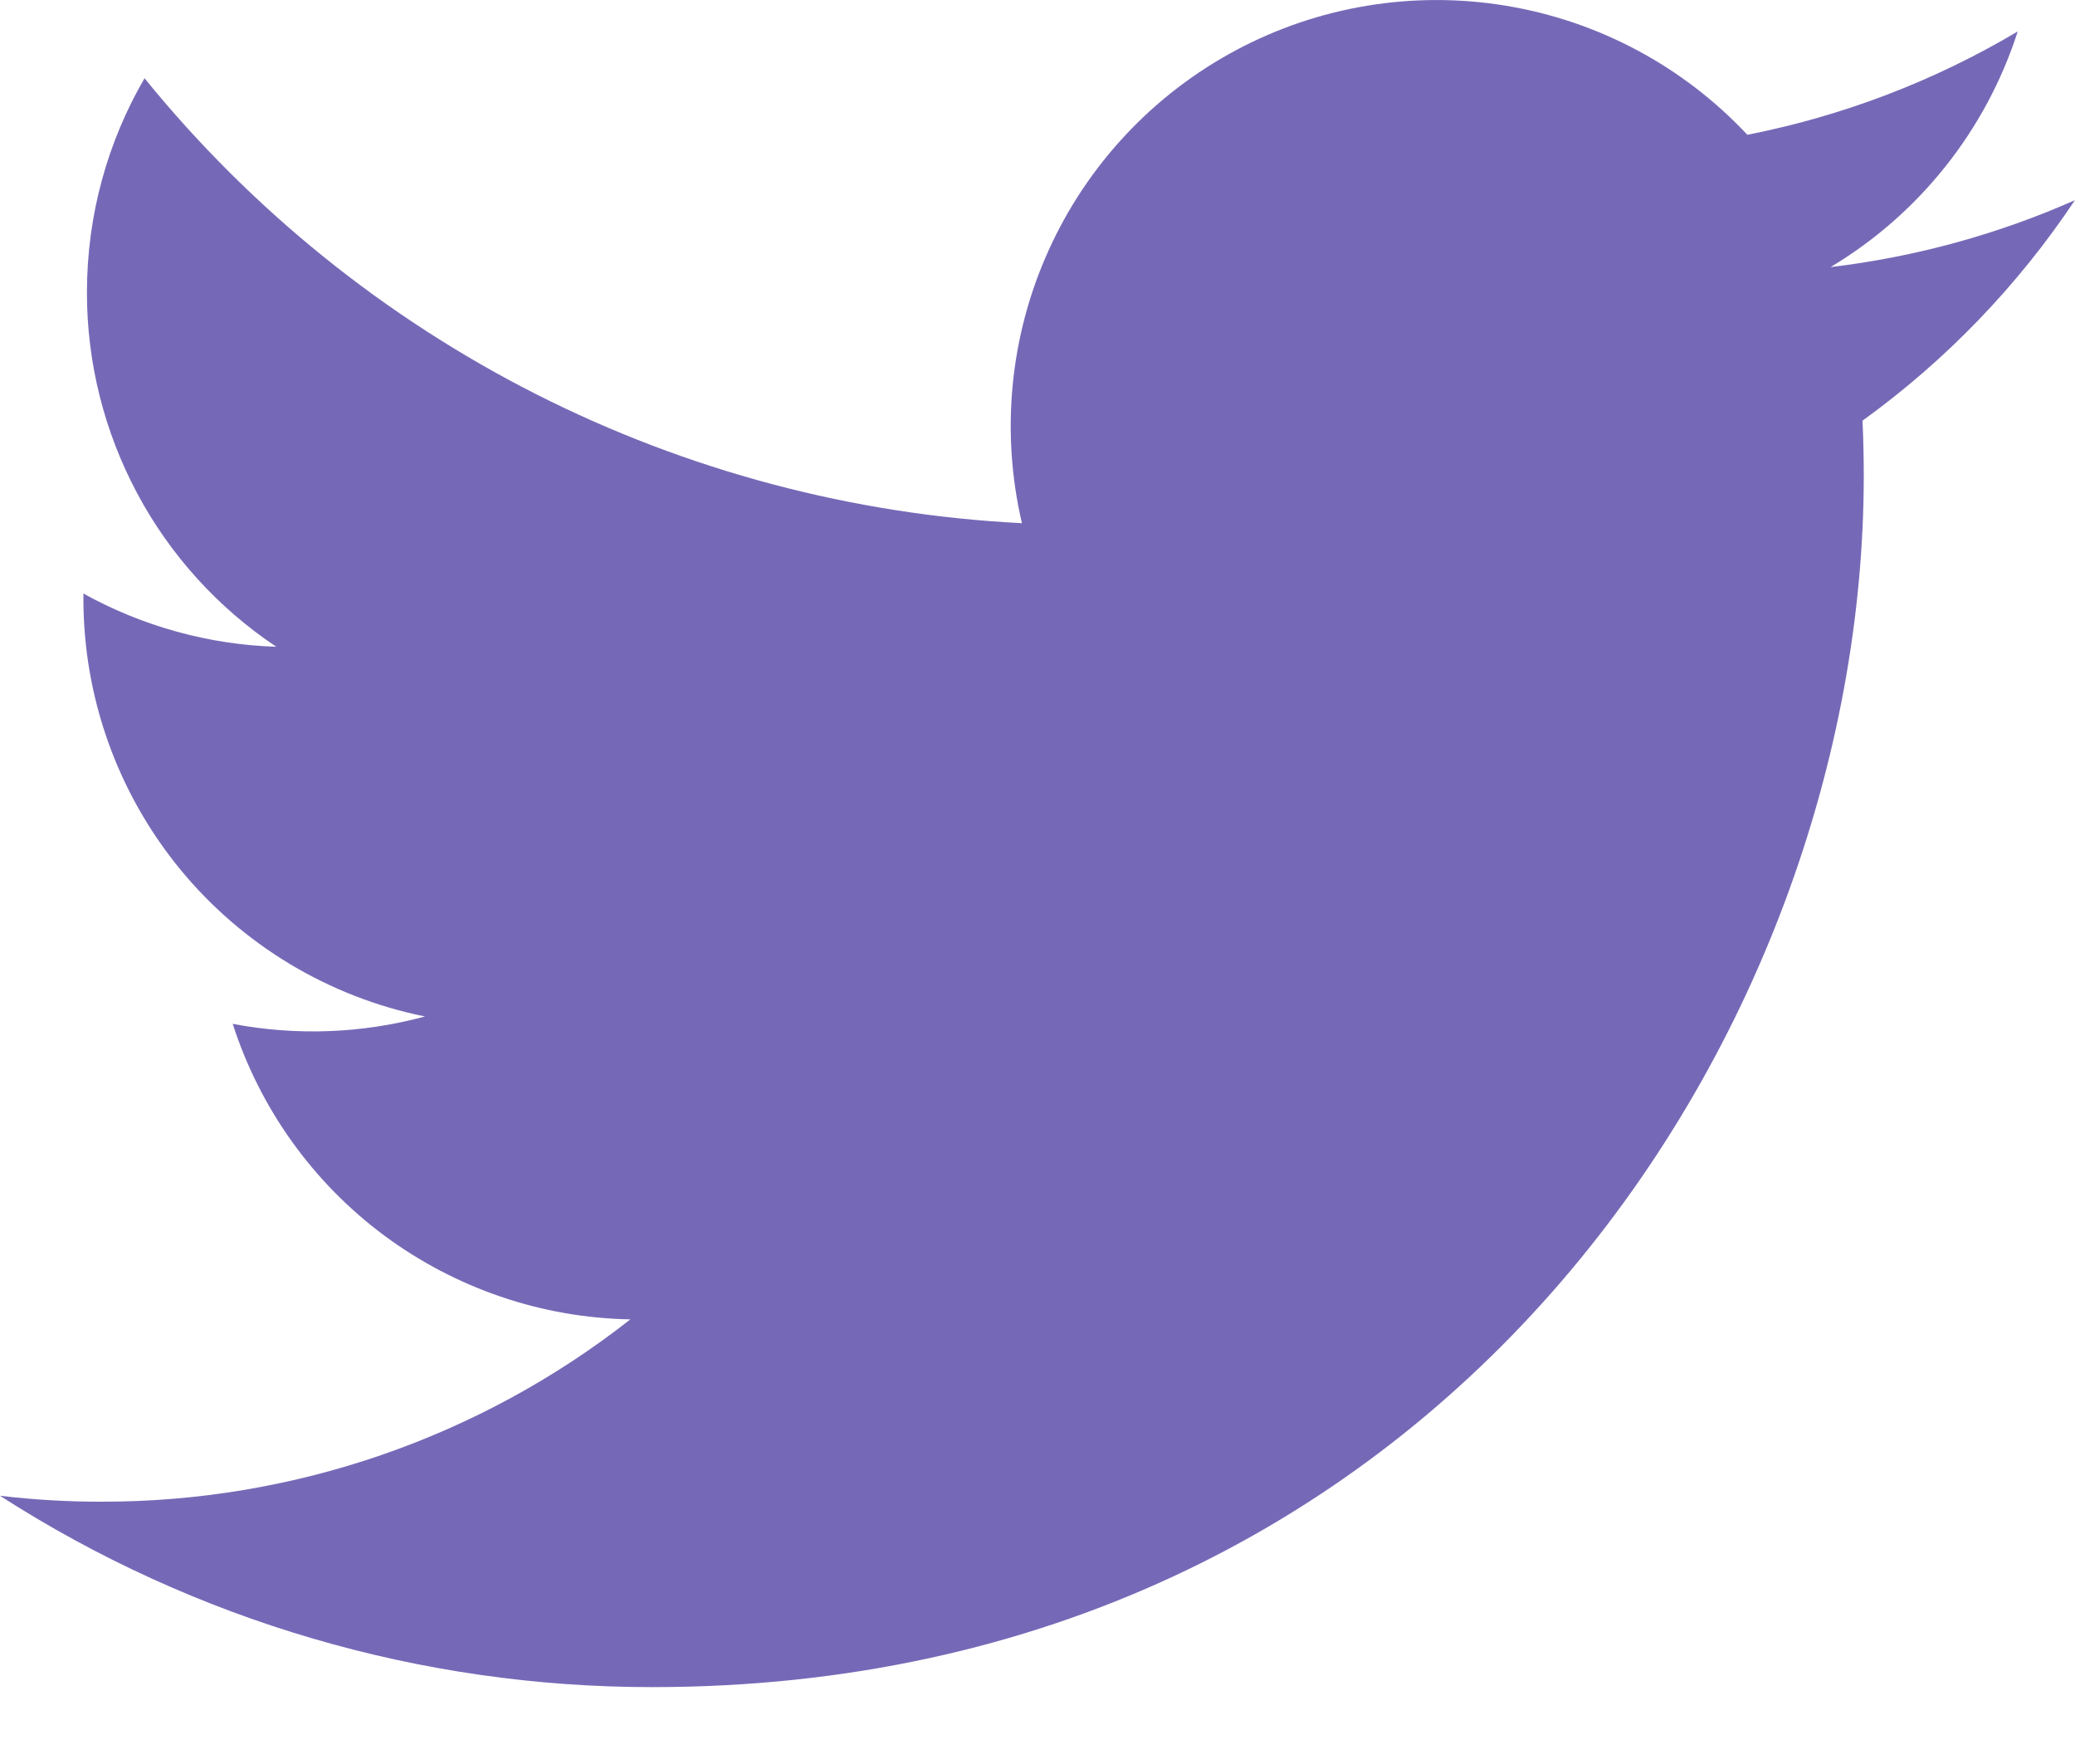 <?xml version="1.0" encoding="UTF-8"?> <svg xmlns="http://www.w3.org/2000/svg" width="20" height="17" viewBox="0 0 20 17" fill="none"> <path d="M20 1.929C19.265 2.254 18.474 2.475 17.644 2.574C18.501 2.061 19.142 1.254 19.448 0.303C18.642 0.782 17.761 1.118 16.842 1.299C16.224 0.639 15.406 0.202 14.514 0.055C13.622 -0.092 12.706 0.059 11.909 0.486C11.112 0.913 10.478 1.591 10.106 2.415C9.734 3.238 9.644 4.162 9.85 5.042C8.219 4.96 6.623 4.536 5.166 3.798C3.708 3.059 2.423 2.022 1.393 0.754C1.04 1.362 0.838 2.067 0.838 2.817C0.837 3.493 1.004 4.158 1.322 4.754C1.64 5.35 2.101 5.858 2.663 6.233C2.011 6.212 1.374 6.036 0.804 5.72V5.772C0.804 6.72 1.132 7.638 1.732 8.372C2.332 9.105 3.167 9.608 4.096 9.796C3.491 9.96 2.858 9.984 2.243 9.867C2.505 10.682 3.015 11.395 3.702 11.906C4.39 12.416 5.22 12.7 6.076 12.715C4.622 13.856 2.827 14.475 0.979 14.472C0.652 14.473 0.325 14.453 0 14.415C1.876 15.621 4.059 16.261 6.289 16.259C13.838 16.259 17.964 10.007 17.964 4.584C17.964 4.408 17.96 4.23 17.952 4.054C18.755 3.474 19.448 2.755 19.998 1.931L20 1.929V1.929Z" fill="#7569B7"></path> </svg> 